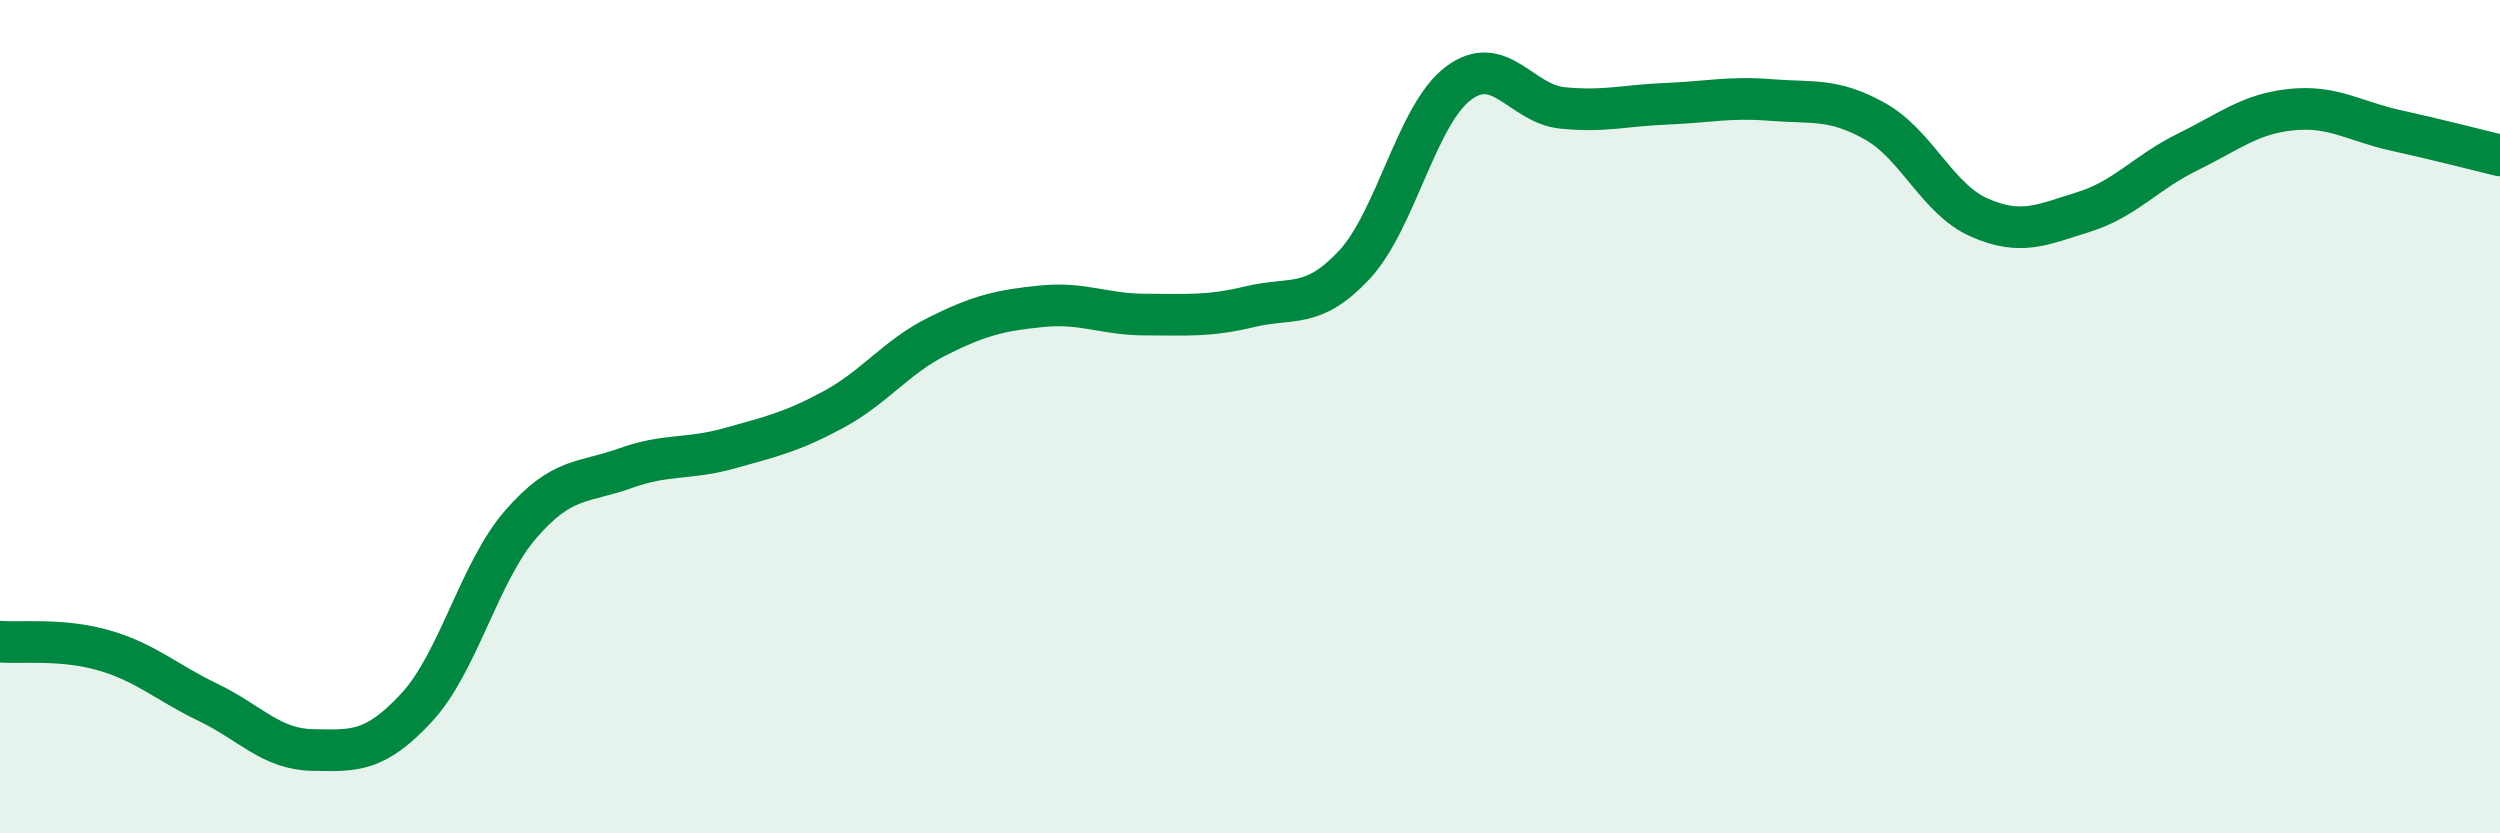 
    <svg width="60" height="20" viewBox="0 0 60 20" xmlns="http://www.w3.org/2000/svg">
      <path
        d="M 0,15.4 C 0.5,15.44 1.5,15.32 2.5,15.61 C 3.5,15.9 4,16.38 5,16.86 C 6,17.34 6.5,17.98 7.5,18 C 8.5,18.02 9,18.06 10,16.98 C 11,15.9 11.5,13.73 12.5,12.58 C 13.5,11.43 14,11.6 15,11.24 C 16,10.88 16.5,11.04 17.5,10.76 C 18.5,10.48 19,10.37 20,9.83 C 21,9.29 21.5,8.57 22.5,8.07 C 23.5,7.57 24,7.45 25,7.35 C 26,7.25 26.5,7.55 27.5,7.55 C 28.5,7.55 29,7.6 30,7.36 C 31,7.12 31.5,7.43 32.5,6.36 C 33.5,5.29 34,2.75 35,2 C 36,1.25 36.5,2.49 37.5,2.59 C 38.5,2.69 39,2.53 40,2.49 C 41,2.45 41.5,2.32 42.5,2.4 C 43.5,2.48 44,2.35 45,2.91 C 46,3.47 46.5,4.78 47.5,5.22 C 48.5,5.66 49,5.4 50,5.09 C 51,4.78 51.5,4.14 52.5,3.65 C 53.5,3.16 54,2.73 55,2.63 C 56,2.53 56.5,2.91 57.5,3.13 C 58.5,3.35 59.5,3.61 60,3.73L60 20L0 20Z"
        fill="#008740"
        opacity="0.1"
        stroke-linecap="round"
        stroke-linejoin="round"
      />
      <path
        d="M 0,15.4 C 0.5,15.44 1.5,15.32 2.5,15.61 C 3.5,15.9 4,16.38 5,16.86 C 6,17.34 6.5,17.98 7.5,18 C 8.5,18.02 9,18.06 10,16.98 C 11,15.9 11.5,13.73 12.5,12.58 C 13.5,11.43 14,11.6 15,11.24 C 16,10.88 16.5,11.04 17.5,10.76 C 18.5,10.48 19,10.37 20,9.83 C 21,9.29 21.5,8.57 22.5,8.07 C 23.5,7.57 24,7.45 25,7.35 C 26,7.25 26.5,7.55 27.5,7.55 C 28.5,7.55 29,7.6 30,7.36 C 31,7.12 31.5,7.43 32.5,6.36 C 33.5,5.29 34,2.75 35,2 C 36,1.25 36.5,2.49 37.5,2.59 C 38.5,2.69 39,2.53 40,2.49 C 41,2.45 41.5,2.32 42.5,2.4 C 43.5,2.48 44,2.35 45,2.91 C 46,3.47 46.5,4.78 47.5,5.22 C 48.5,5.66 49,5.4 50,5.09 C 51,4.78 51.5,4.14 52.5,3.65 C 53.5,3.16 54,2.73 55,2.63 C 56,2.53 56.5,2.91 57.5,3.13 C 58.5,3.35 59.5,3.61 60,3.73"
        stroke="#008740"
        stroke-width="1"
        fill="none"
        stroke-linecap="round"
        stroke-linejoin="round"
      />
    </svg>
  